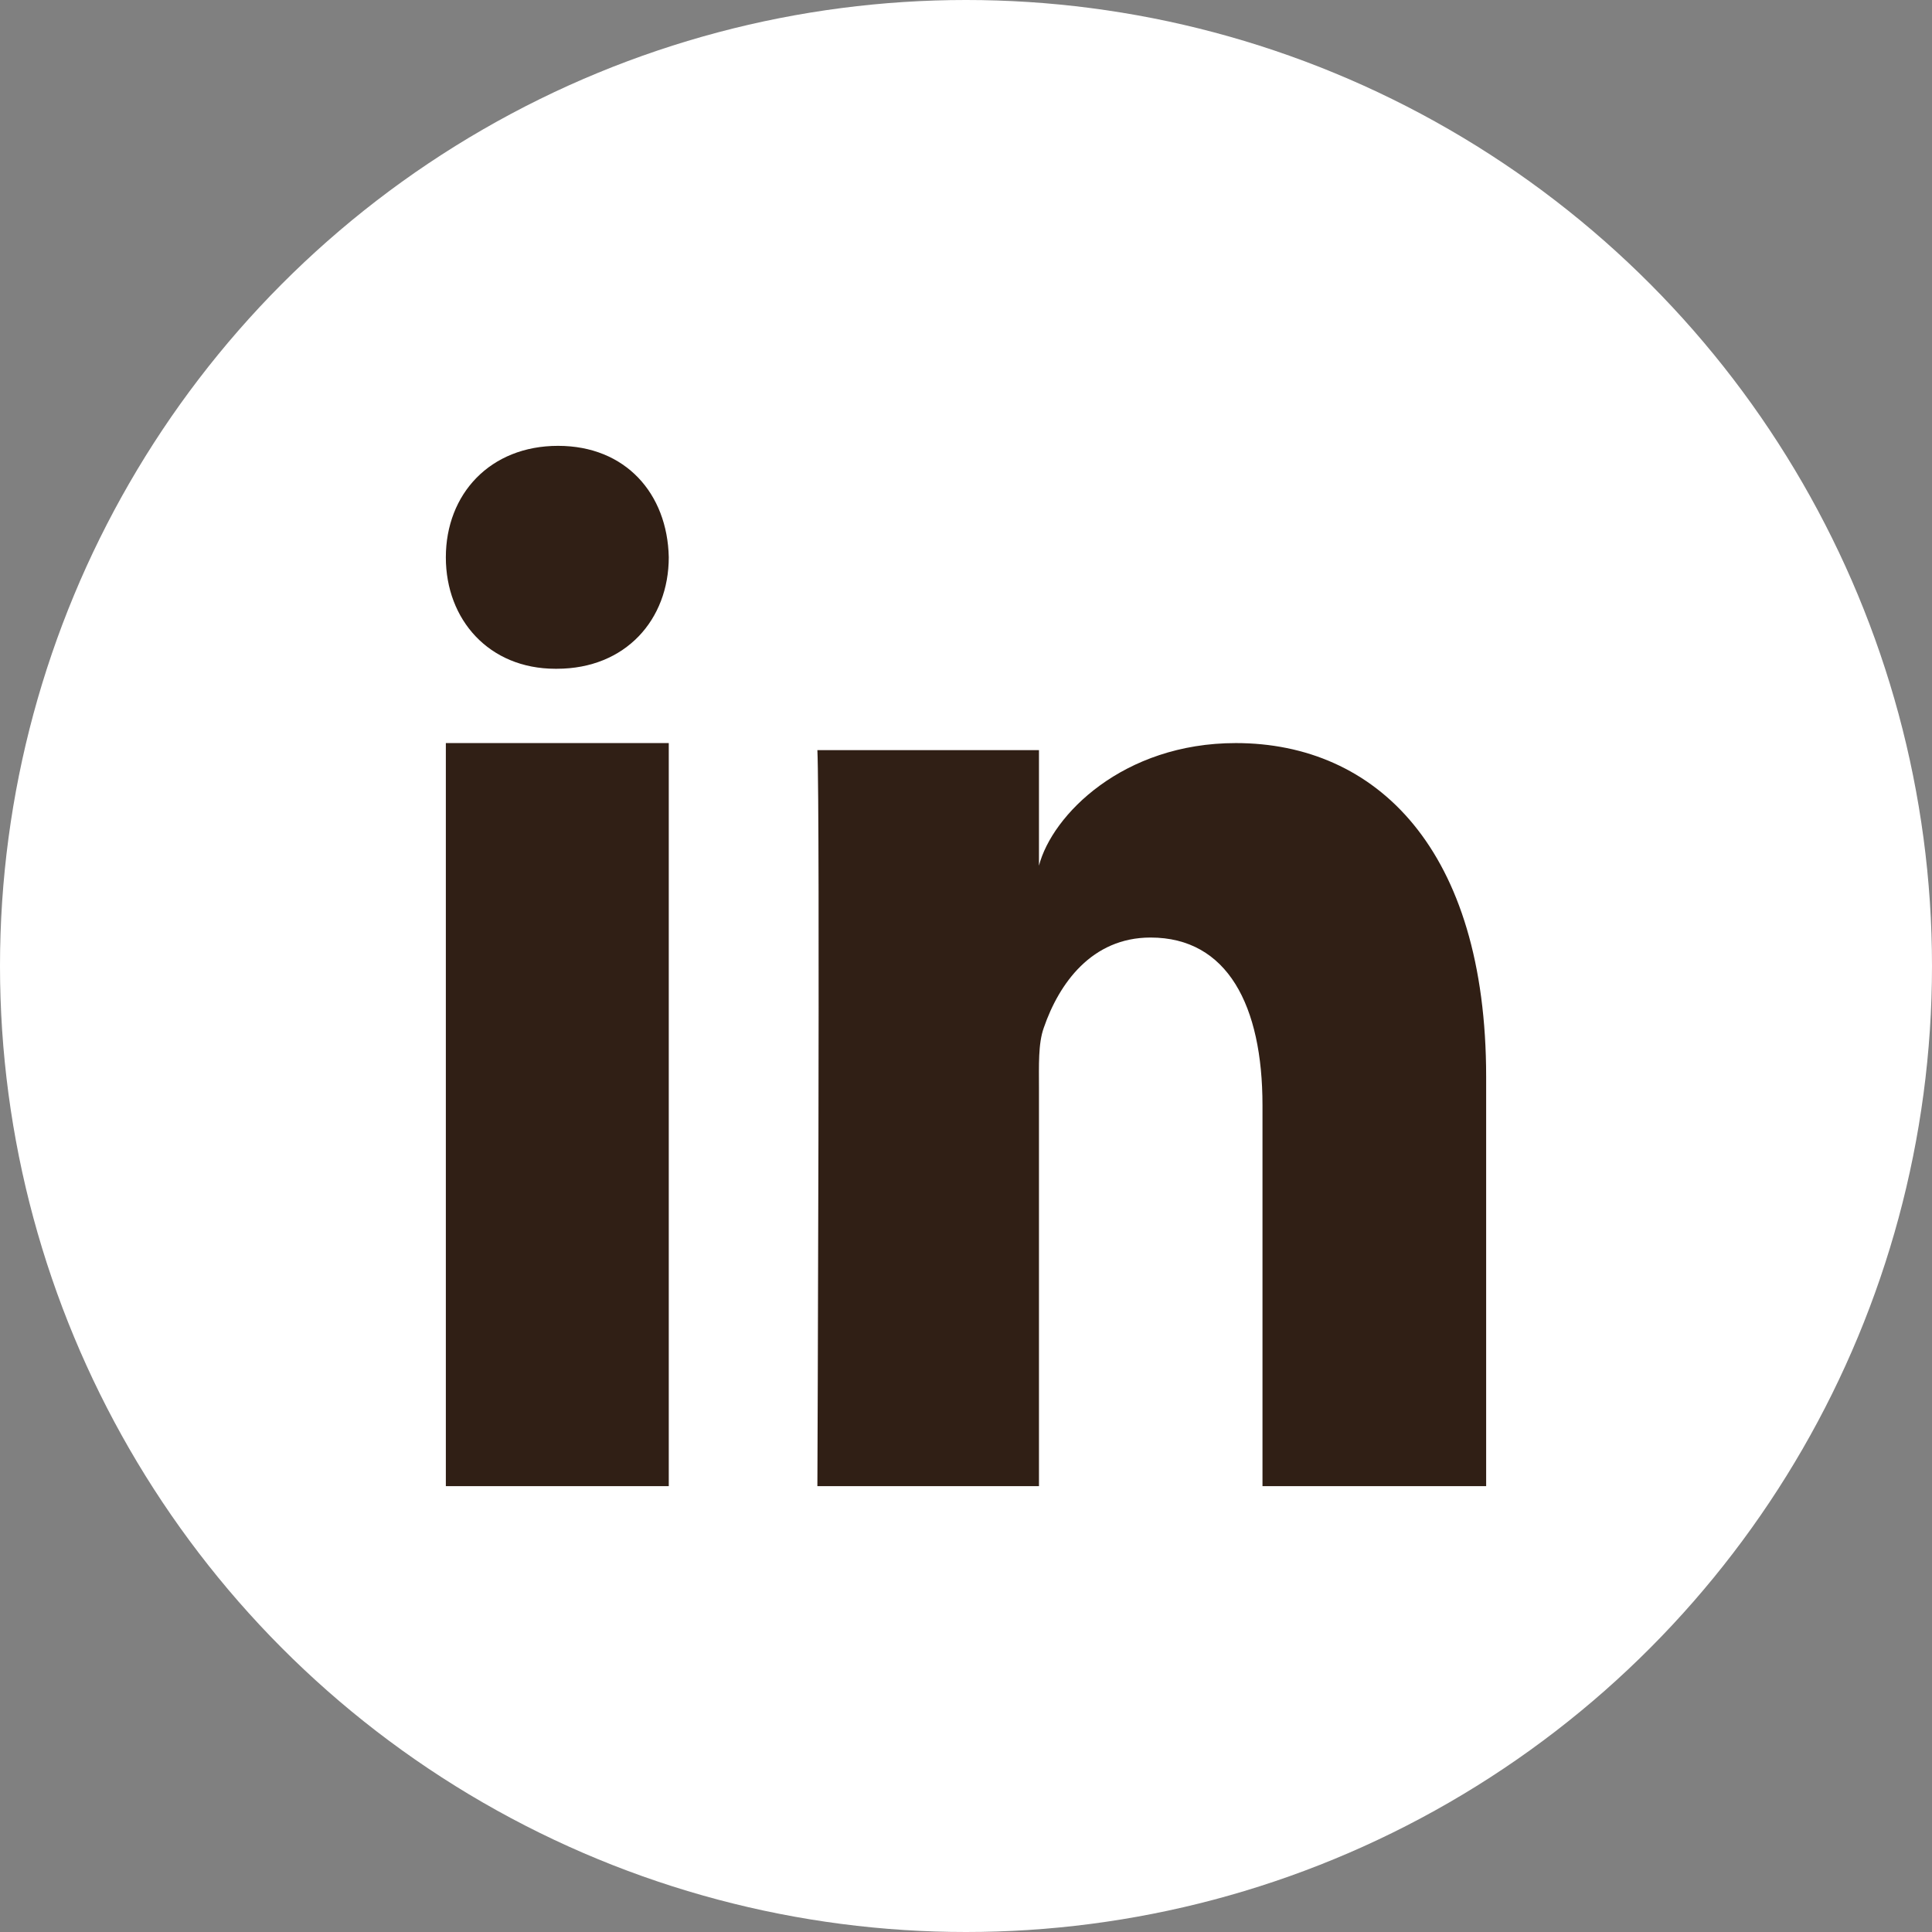 <?xml version="1.0" encoding="UTF-8"?>
<svg width="26px" height="26px" viewBox="0 0 26 26" version="1.1" xmlns="http://www.w3.org/2000/svg" xmlns:xlink="http://www.w3.org/1999/xlink">
    <rect x="0" y="0" width="26" height="26" fill="#808080" stroke="none"/>
    <title>icon-twitter</title>
    <g id="Symbols" stroke="none" stroke-width="1" fill="none" fill-rule="evenodd">
        <g id="icon-twitter">
            <circle id="Oval" fill="#FFFFFF" cx="13" cy="13" r="13"></circle>
            <path d="M20,20 L16.99,20 L16.99,14.874 C16.99,13.533 16.519,12.617 15.484,12.617 C14.692,12.617 14.252,13.235 14.047,13.831 C13.97,14.044 13.982,14.342 13.982,14.64 L13.982,20 L11,20 C11,20 11.038,10.921 11,10.095 L13.982,10.095 L13.982,11.65 C14.158,10.97 15.111,10 16.631,10 C18.518,10 20,11.425 20,14.493 L20,20 L20,20 Z M7.493,9 L7.475,9 C6.58,9 6,8.339 6,7.501 C6,6.647 6.597,6 7.51,6 C8.421,6 8.982,6.645 9,7.499 C9,8.337 8.421,9 7.493,9 L7.493,9 L7.493,9 Z M6,10 L9,10 L9,20 L6,20 L6,10 L6,10 Z" id="LinkedIn" fill="#301F15"></path>
        </g>
    </g>
</svg>